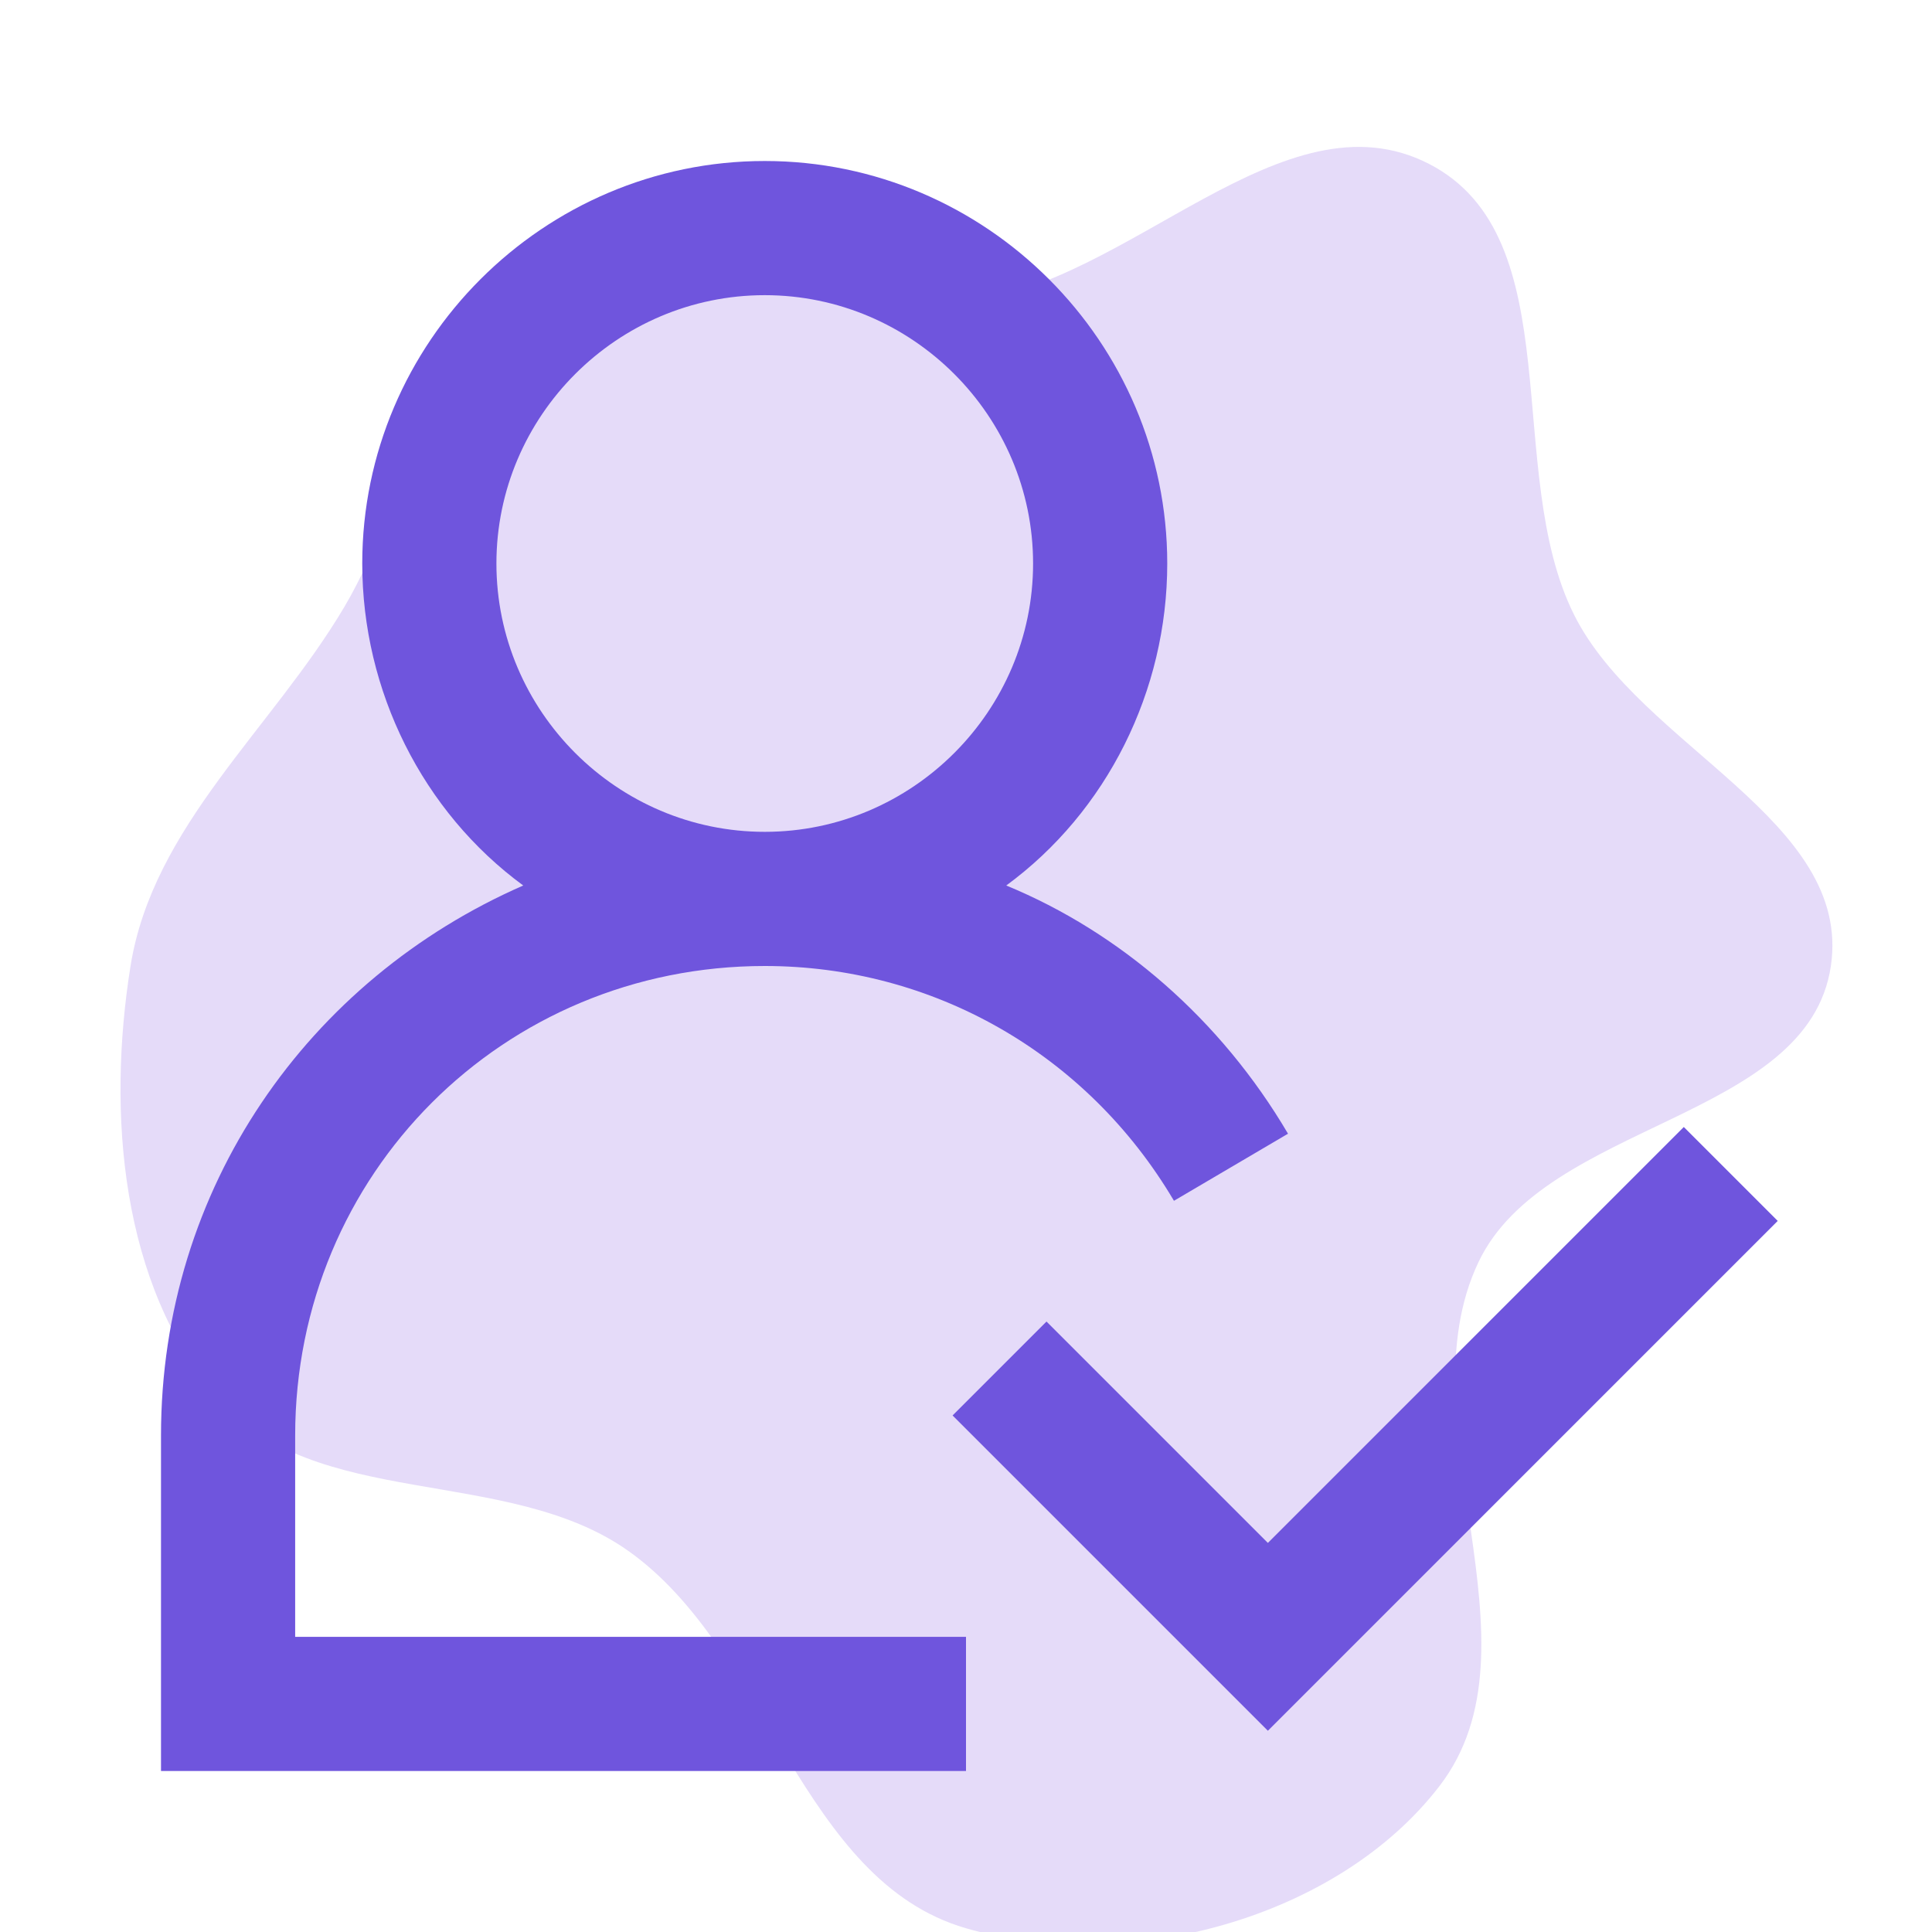 <!DOCTYPE svg PUBLIC "-//W3C//DTD SVG 1.1//EN" "http://www.w3.org/Graphics/SVG/1.1/DTD/svg11.dtd">
<!-- Uploaded to: SVG Repo, www.svgrepo.com, Transformed by: SVG Repo Mixer Tools -->
<svg fill="rgb(111,85,221)" height="800px" width="800px" version="1.1" xmlns="http://www.w3.org/2000/svg" xmlns:xlink="http://www.w3.org/1999/xlink" viewBox="-2.4 -2.4 28.80 28.80" enable-background="new 0 0 24 24" xml:space="preserve" stroke="rgb(111,85,221)" stroke-width="0">
<g id="SVGRepo_bgCarrier" stroke-width="0">
<path transform="translate(-2.4, -2.4), scale(0.9)" d="M16,31.938C18.667,32.711,22.149,31.784,23.842,29.583C25.642,27.243,23.218,23.566,24.49,20.901C25.603,18.569,29.948,18.557,30.325,16C30.682,13.583,27.167,12.369,26.073,10.185C24.881,7.806,26.035,3.934,23.67,2.715C21.257,1.473,18.7,4.725,16,4.997C13.68,5.231,11.266,3.147,9.173,4.175C7.095,5.196,6.883,8.063,5.702,10.055C4.506,12.073,2.533,13.683,2.162,16C1.771,18.445,2,21.271,3.605,23.157C5.2,25.031,8.399,24.265,10.407,25.688C12.728,27.332,13.268,31.146,16,31.938" fill="rgb(229,219,249)" strokewidth="0"/>
</g>
<g id="SVGRepo_tracerCarrier" stroke-linecap="round" stroke-linejoin="round"/>
<g id="SVGRepo_iconCarrier"> <g id="user-expert"> <path d="M2,19c0-3.9,3.1-7,7-7c2.5,0,4.8,1.3,6.1,3.5l1.7-1c-1-1.7-2.5-3-4.2-3.7C14.1,9.7,15,7.9,15,6c0-3.3-2.7-6-6-6S3,2.7,3,6 c0,1.9,0.9,3.7,2.4,4.8C2.2,12.2,0,15.3,0,19v5h12v-2H2V19z M5,6c0-2.2,1.8-4,4-4s4,1.8,4,4s-1.8,4-4,4S5,8.2,5,6z"/> <path d="M24.1,15.8l-7.6,7.6l-4.7-4.7l1.4-1.4l3.3,3.3l6.2-6.2L24.1,15.8z"/> </g> </g>
</svg>
